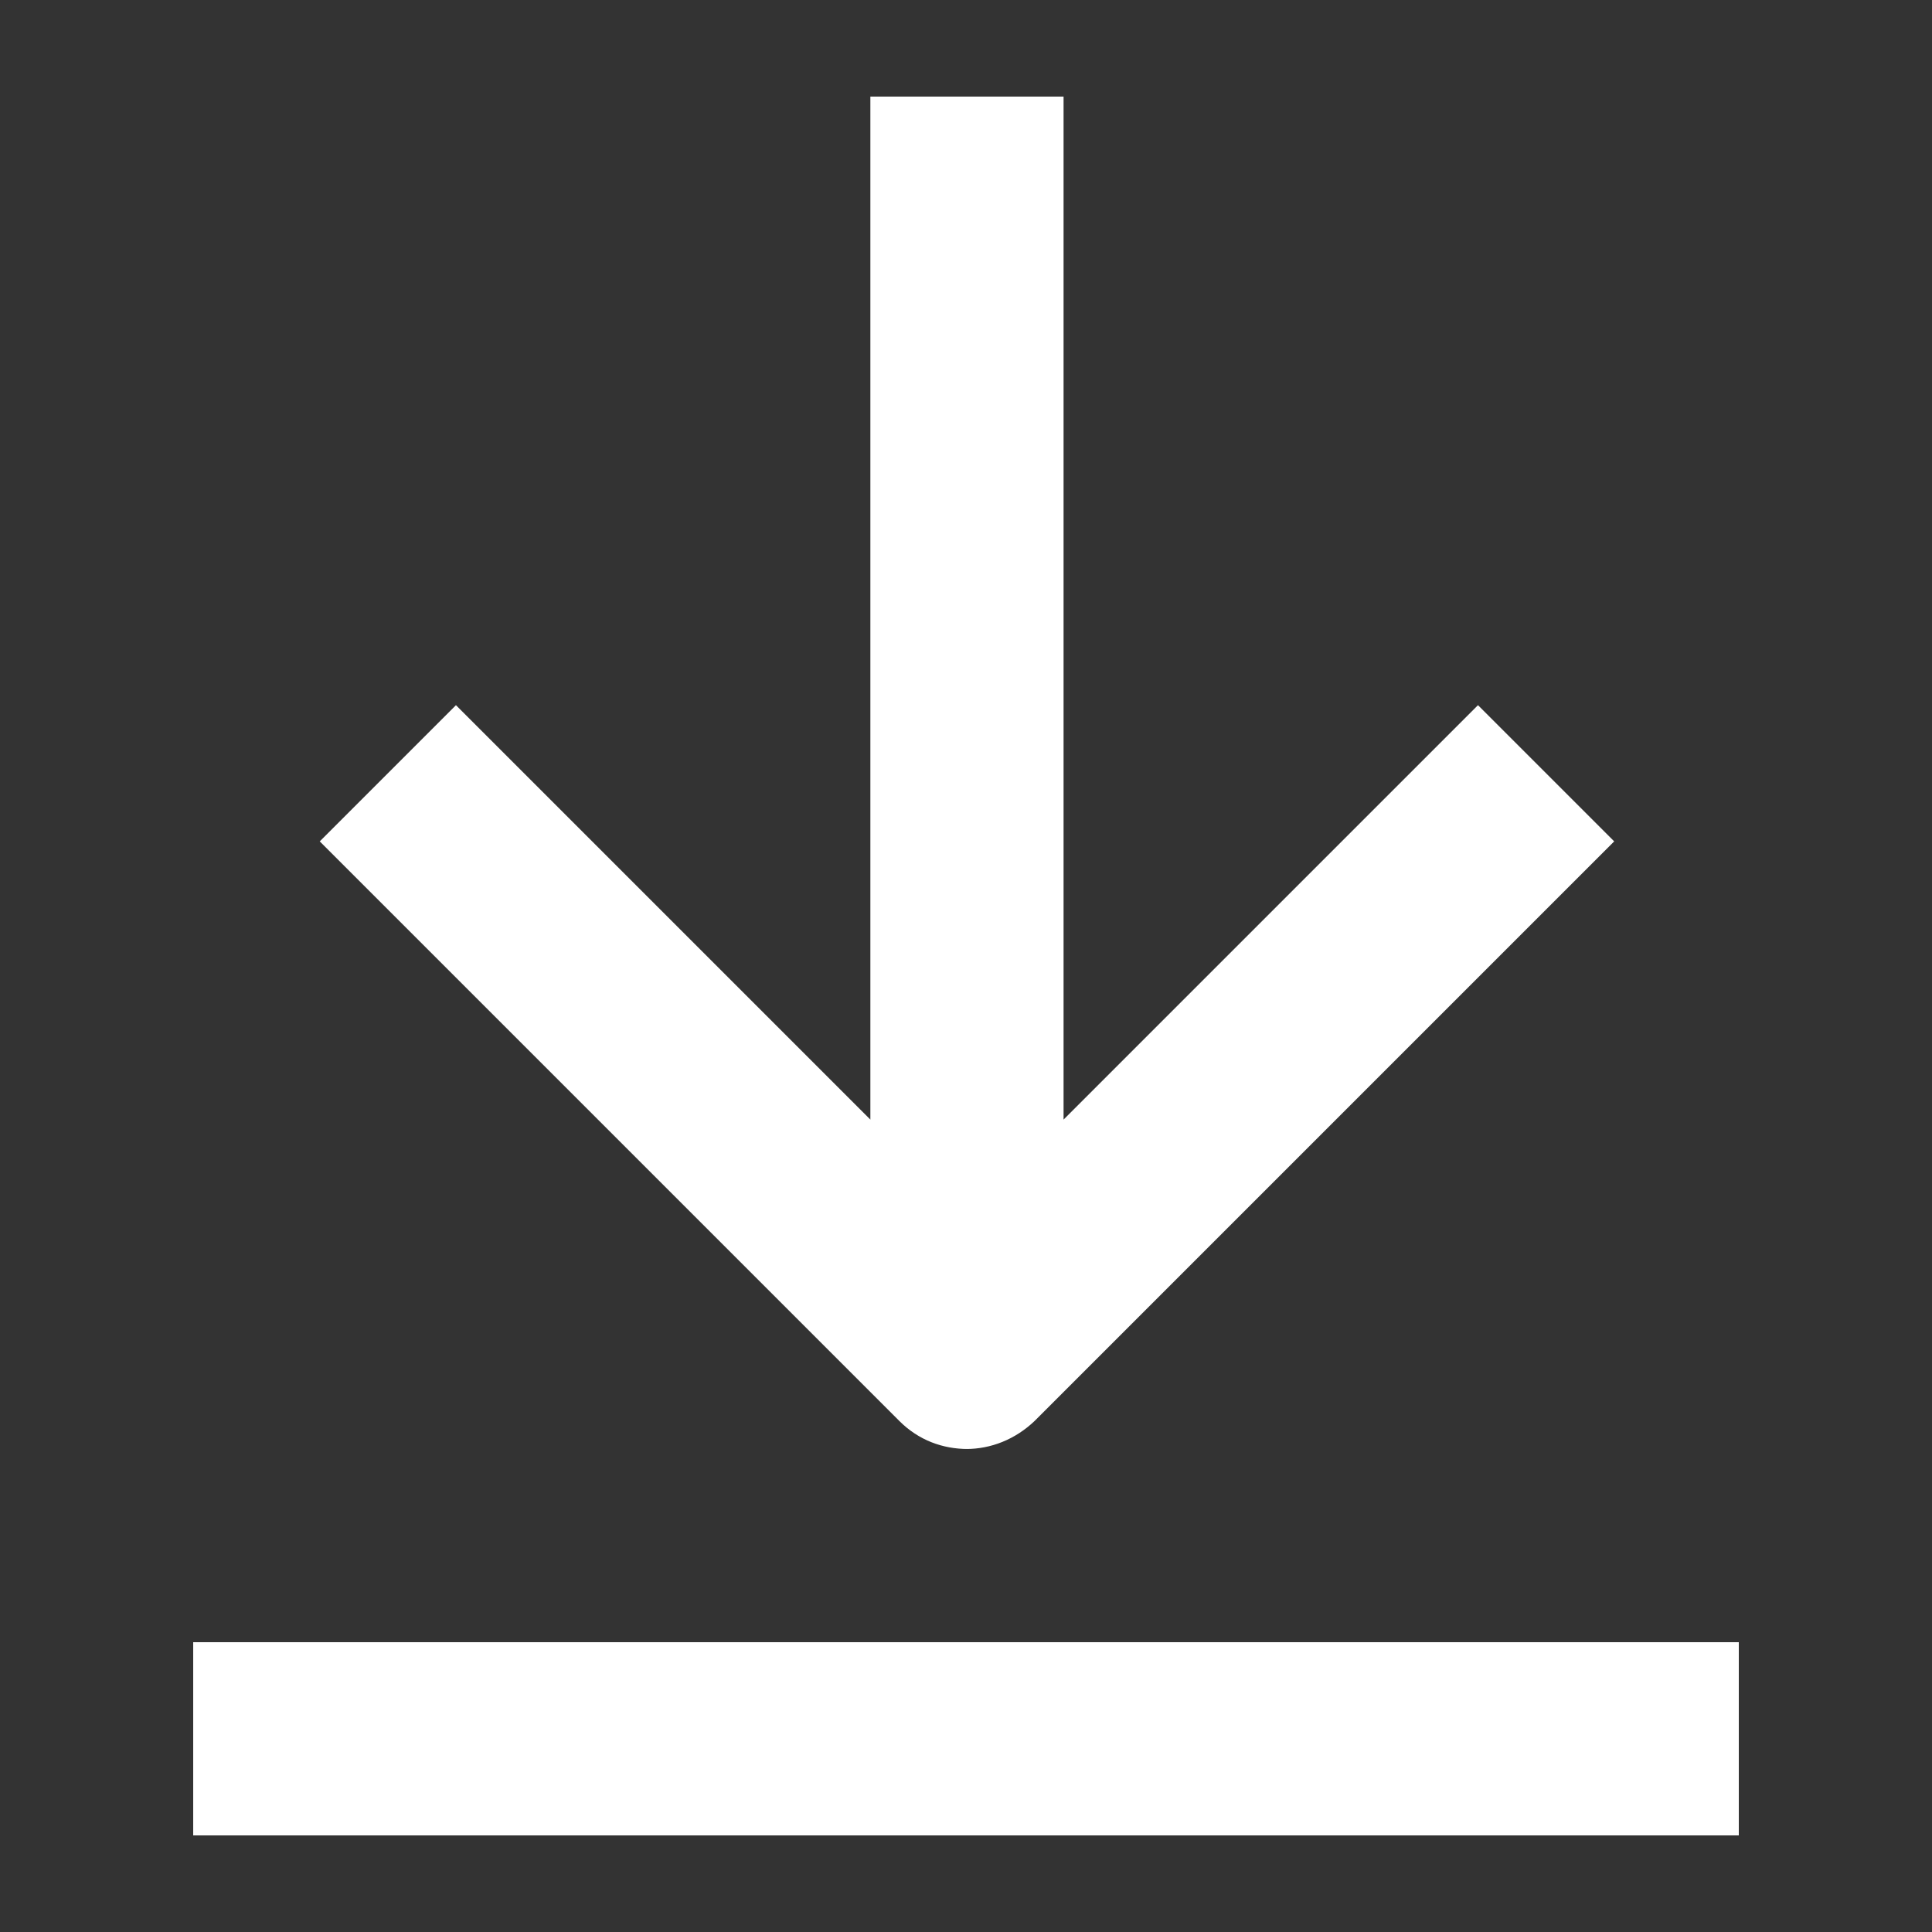 <svg width="20" height="20" viewBox="0 0 20 20" fill="white" xmlns="http://www.w3.org/2000/svg">
  <rect x="0" y="0" width="20" height="20" fill="#333333" stroke="none"/>
  <g id="Container">
    <path
      id="Vector"
      d="M18 17V19H2V17H18ZM10 15C10.26 15 10.51 14.9 10.71 14.71L16.71 8.71L15.3 7.3L11.01 11.59V1H9.01V11.59L4.72 7.3L3.31 8.71L9.31 14.71C9.51 14.91 9.76 15 10.02 15H10Z"
      fill="white"  
    />
  </g>
</svg>